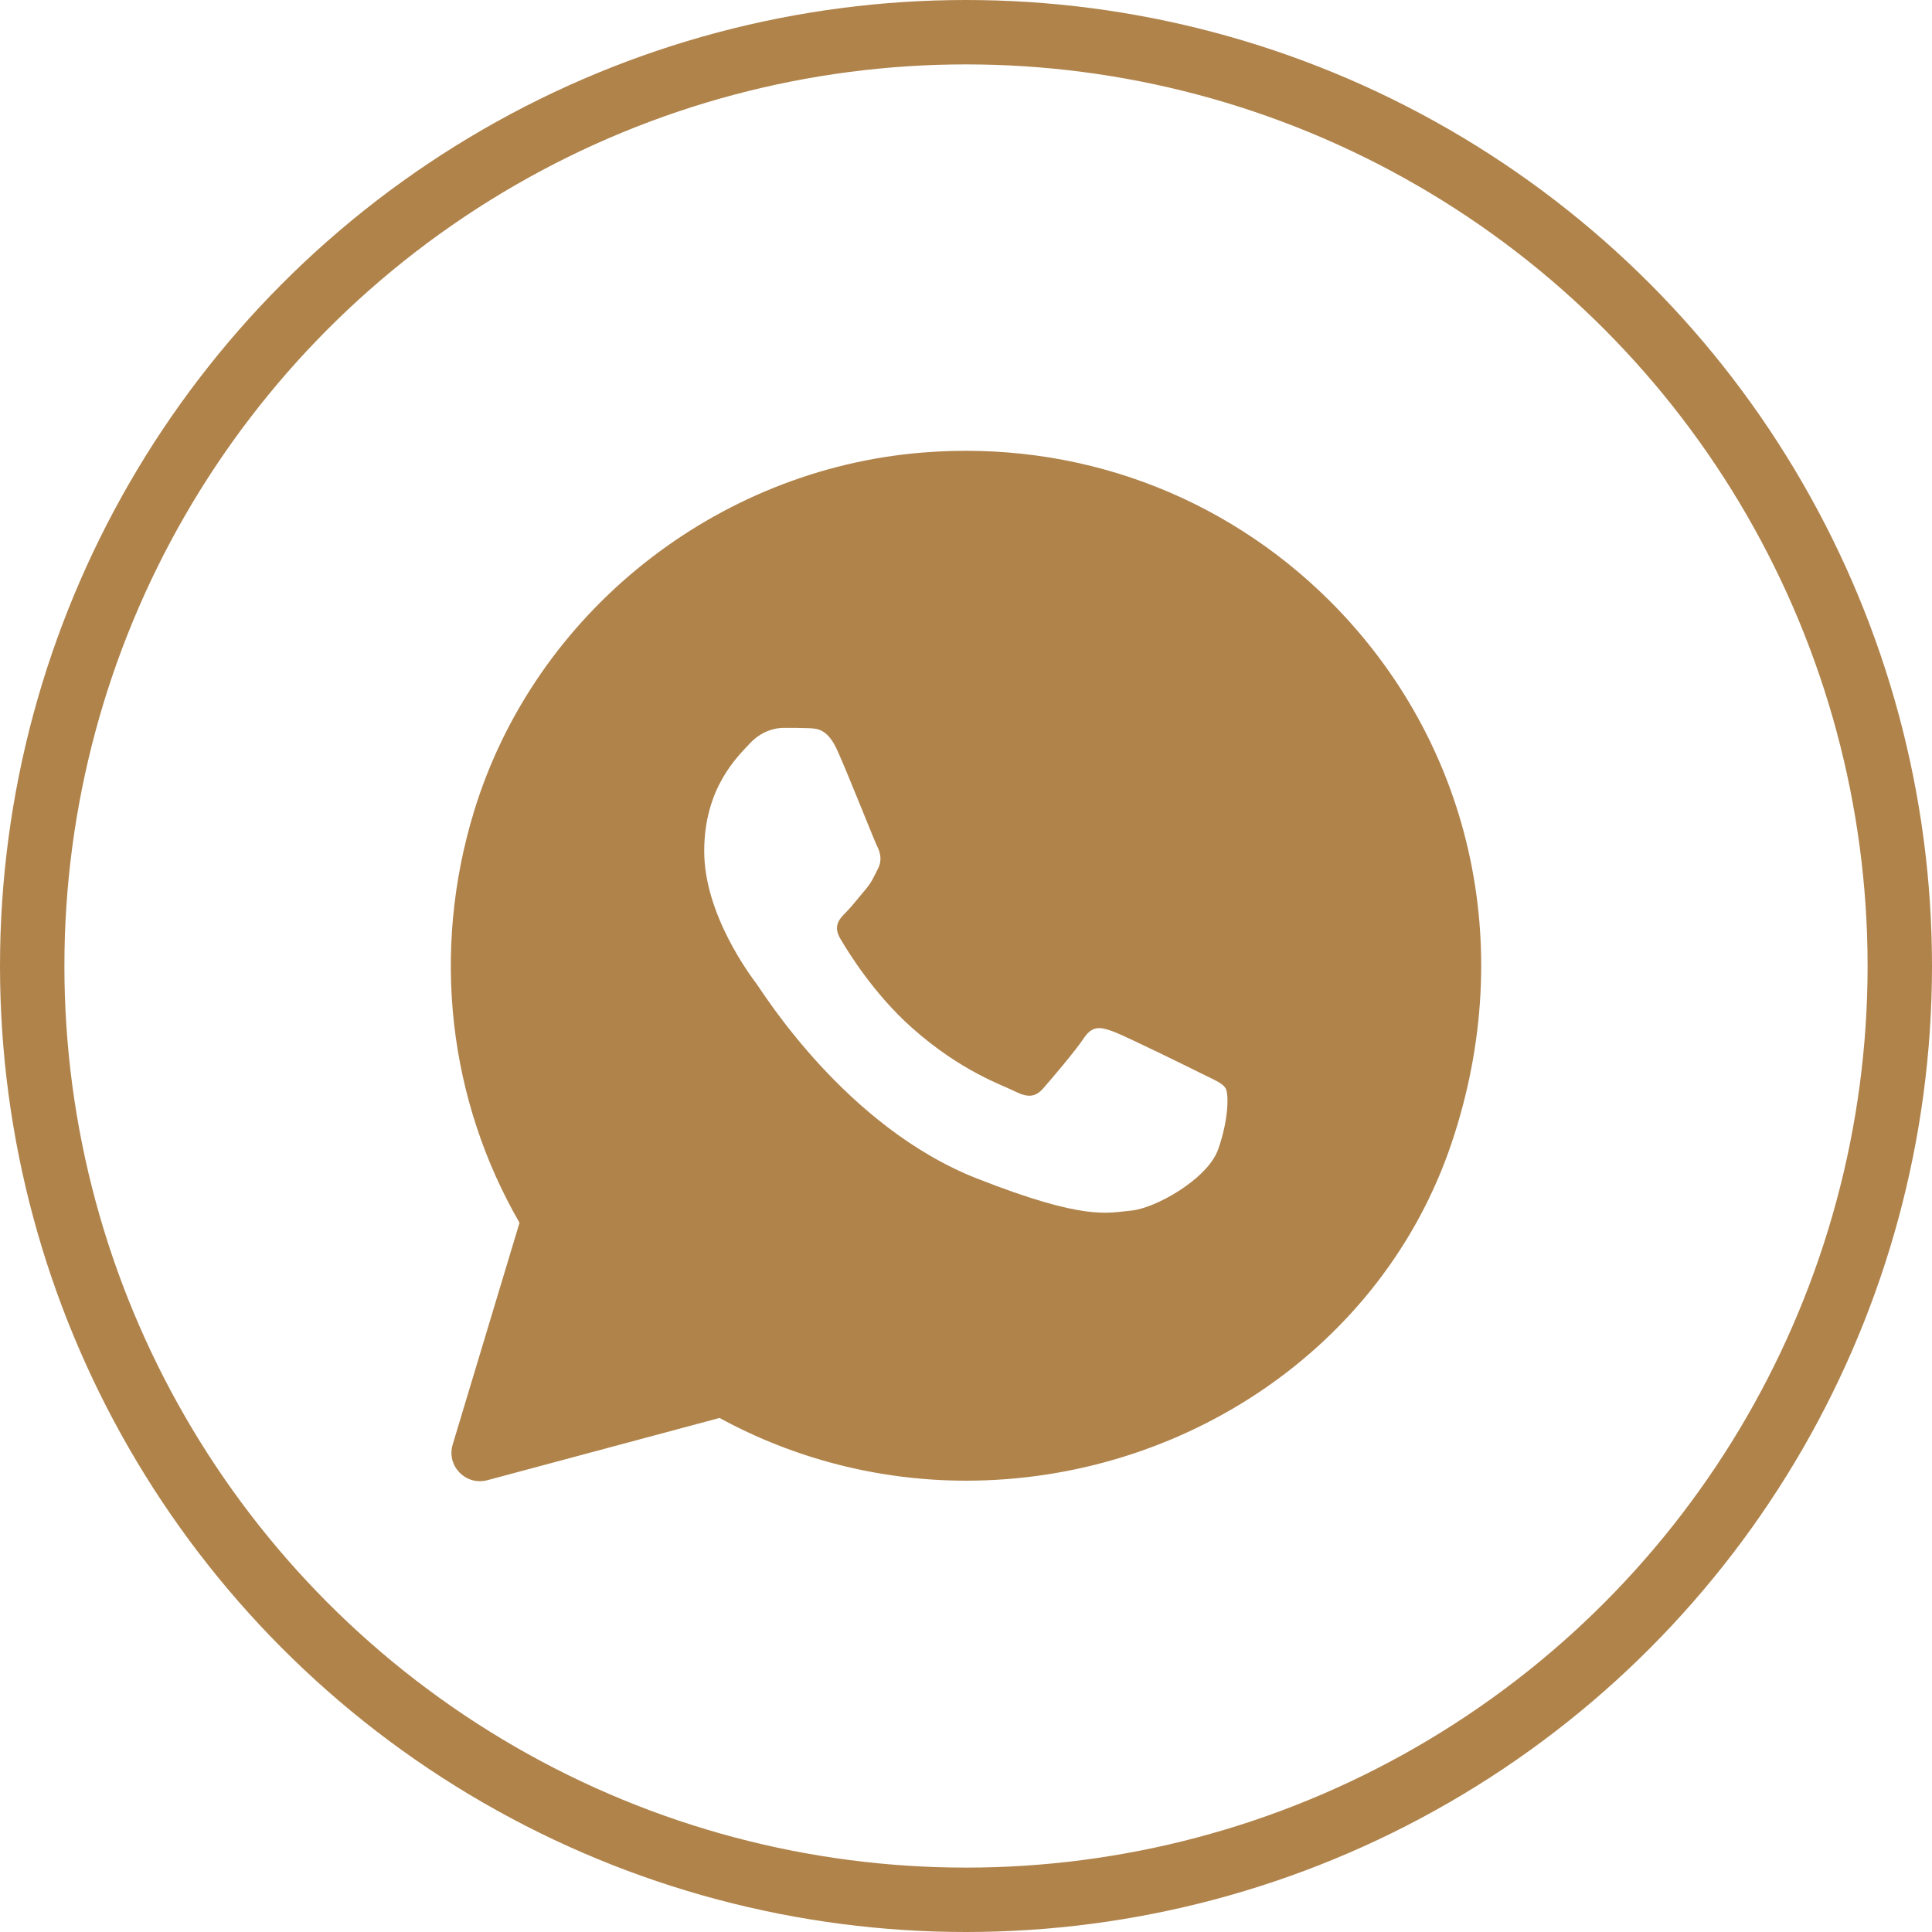 <?xml version="1.0" encoding="UTF-8"?> <svg xmlns="http://www.w3.org/2000/svg" width="30" height="30" viewBox="0 0 30 30" fill="none"><circle cx="15" cy="15" r="14.5" stroke="#B0834B"></circle><g clip-path="url(#clip0_2560_2)"><path d="M20.66 9.343C18.992 7.676 16.718 6.835 14.329 7.027C11.118 7.285 8.304 9.516 7.362 12.595C6.689 14.794 6.972 17.09 8.067 18.987L7.029 22.432C6.93 22.762 7.232 23.073 7.566 22.985L11.173 22.018C12.342 22.656 13.657 22.991 14.996 22.992H14.999C18.359 22.992 21.464 20.938 22.538 17.756C23.584 14.654 22.81 11.495 20.66 9.343ZM18.915 17.848C18.748 18.315 17.932 18.765 17.565 18.798C17.198 18.831 16.855 18.963 15.166 18.298C13.134 17.498 11.851 15.416 11.752 15.283C11.652 15.149 10.935 14.2 10.935 13.217C10.935 12.234 11.452 11.751 11.636 11.552C11.819 11.351 12.035 11.302 12.169 11.302C12.302 11.302 12.436 11.302 12.552 11.307C12.694 11.312 12.852 11.319 13.002 11.652C13.18 12.047 13.568 13.035 13.618 13.135C13.668 13.235 13.701 13.352 13.635 13.485C13.568 13.617 13.535 13.701 13.435 13.818C13.335 13.934 13.225 14.078 13.136 14.167C13.036 14.267 12.931 14.376 13.048 14.575C13.165 14.775 13.565 15.429 14.159 15.958C14.923 16.638 15.567 16.849 15.767 16.95C15.967 17.05 16.083 17.033 16.2 16.899C16.317 16.766 16.7 16.317 16.833 16.116C16.966 15.916 17.1 15.95 17.283 16.016C17.466 16.083 18.449 16.566 18.649 16.666C18.849 16.766 18.982 16.816 19.031 16.899C19.081 16.982 19.081 17.382 18.915 17.848Z" fill="#B0834B"></path></g><defs><clipPath id="clip0_2560_2"><rect width="16" height="16" fill="white" transform="translate(7 7)"></rect></clipPath></defs></svg> 